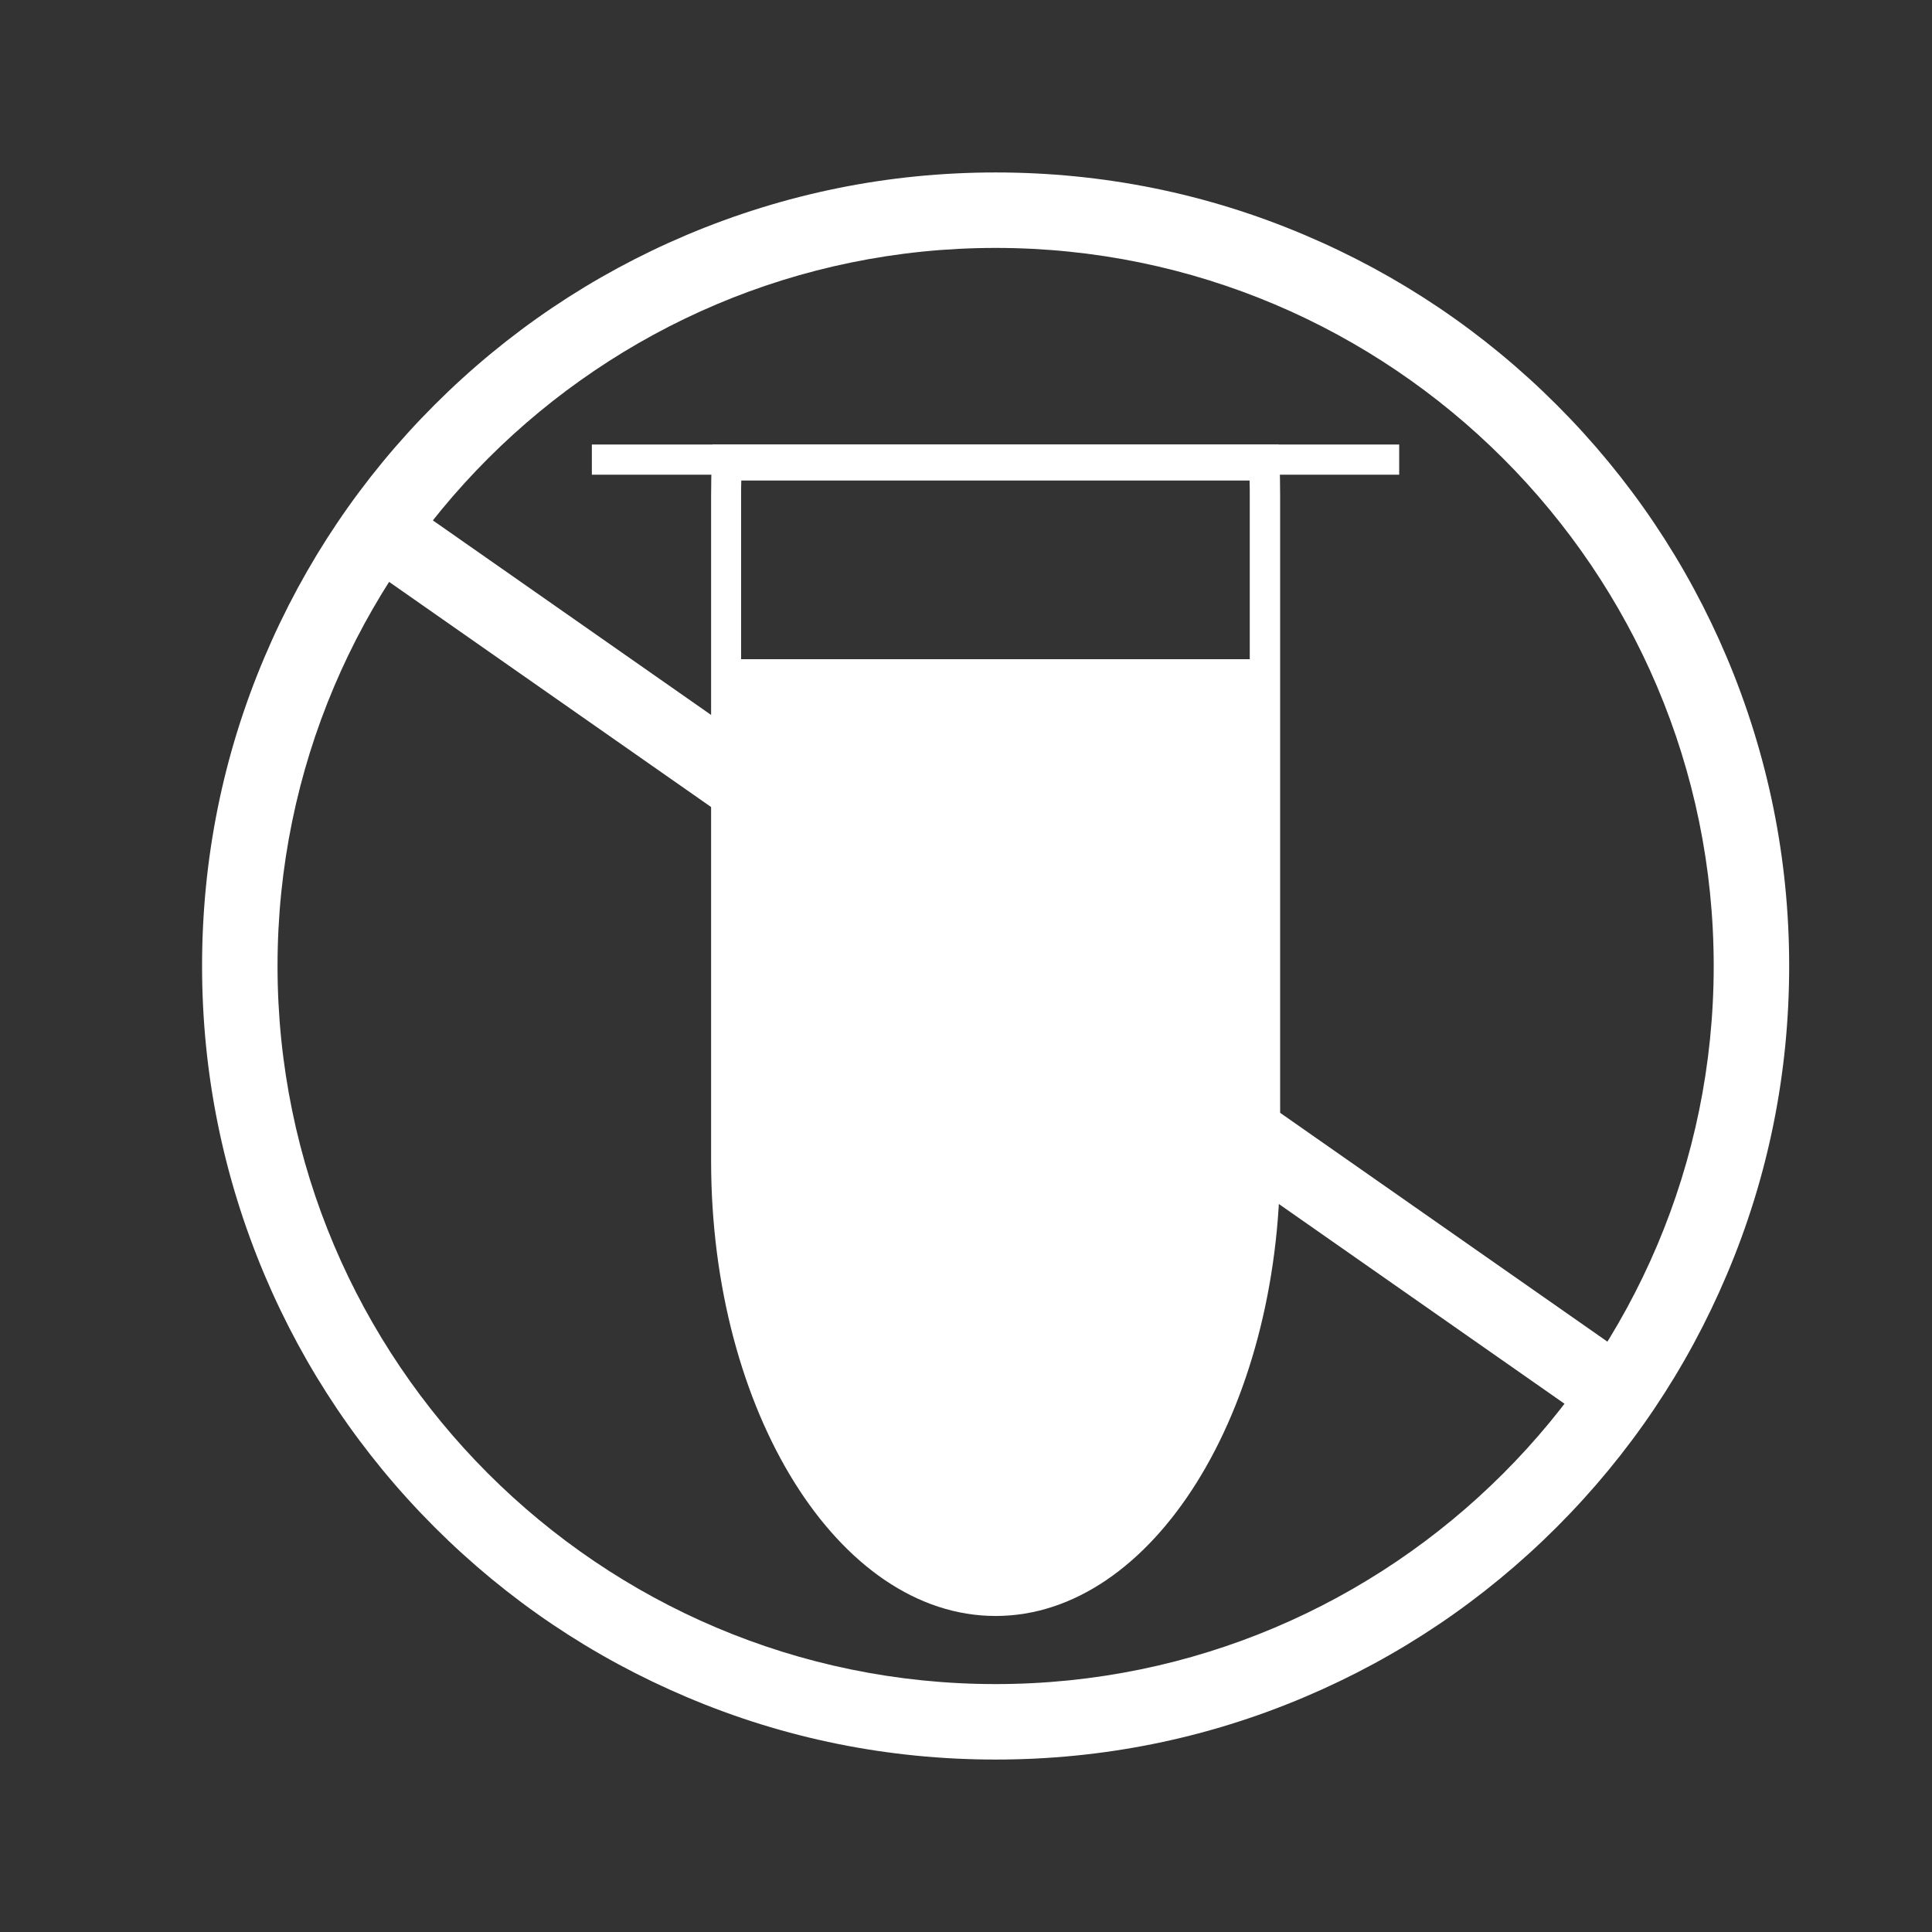 <?xml version="1.0" standalone="no"?><!DOCTYPE svg PUBLIC "-//W3C//DTD SVG 1.1//EN" "http://www.w3.org/Graphics/SVG/1.1/DTD/svg11.dtd"><svg  fill="#fff" t="1610437924541" class="icon" viewBox="0 0 1024 1024" version="1.1" xmlns="http://www.w3.org/2000/svg" p-id="28427" xmlns:xlink="http://www.w3.org/1999/xlink" width="200" height="200"><rect x="0" y="0" width="1024" height="1024" fill="#333333" stroke="none"/><defs><style type="text/css"></style></defs><path d="M527.7 932.6c-56.8 0-111.9-11.1-163.7-33.1-50.1-21.2-95.1-51.5-133.7-90.1-38.6-38.6-68.9-83.6-90.1-133.7-21.9-51.9-33.1-106.9-33.1-163.7 0-56.8 11.1-111.9 33.1-163.7 21.2-50.1 51.5-95.1 90.1-133.7 38.6-38.6 83.6-68.9 133.7-90.1 51.9-21.9 106.9-33.1 163.7-33.1s111.9 11.1 163.7 33.1c50.1 21.2 95.1 51.5 133.7 90.1s68.9 83.6 90.1 133.7c21.9 51.9 33.1 106.9 33.1 163.7 0 56.8-11.1 111.9-33.1 163.7-21.2 50.1-51.5 95.1-90.1 133.7-38.6 38.6-83.6 68.9-133.7 90.1-51.9 22-107 33.1-163.7 33.1z m0-801.2c-209.9 0-380.6 170.7-380.6 380.6s170.7 380.6 380.6 380.6S908.3 721.9 908.3 512 737.5 131.4 527.7 131.4z" p-id="28428"></path><path d="M527.7 856.5c-83.2 0-150.8-108.2-150.8-241.2V262.8c0-6 0.1-12.2 0.4-18.2l0.4-9h300l0.4 9c0.3 6 0.4 12.1 0.4 18.2v352.5c0 133-67.7 241.2-150.8 241.2zM392.9 254.7c-0.1 2.7-0.1 5.4-0.1 8.1v352.5c0 59.6 14.3 115.7 40.4 157.9 25.5 41.4 59.1 64.1 94.4 64.1s68.9-22.8 94.4-64.1c26.1-42.2 40.4-98.3 40.4-157.9V262.8c0-2.7 0-5.4-0.1-8.1H392.9z" p-id="28429"></path><path d="M384.8 349.4v318.2s33.6 226 189.5 166.5c40.2-35.2 96.2-97.5 96.2-218.8V349.4H384.8z" p-id="28430"></path><path d="M555.8 450.8a27.9 33.4 0 1 0 55.8 0 27.9 33.4 0 1 0-55.8 0Z" fill="#FFFFFF" p-id="28431"></path><path d="M455.8 588.1a25.3 30.2 0 1 0 50.6 0 25.3 30.2 0 1 0-50.6 0Z" fill="#FFFFFF" p-id="28432"></path><path d="M543 722.5a16.9 20.2 0 1 0 33.8 0 16.9 20.2 0 1 0-33.8 0Z" fill="#FFFFFF" p-id="28433"></path><path d="M313.7 235.6h427.9v16H313.7zM184.332 293.098l22.92-32.78 652.895 456.51-22.92 32.78z" p-id="28434"></path></svg>